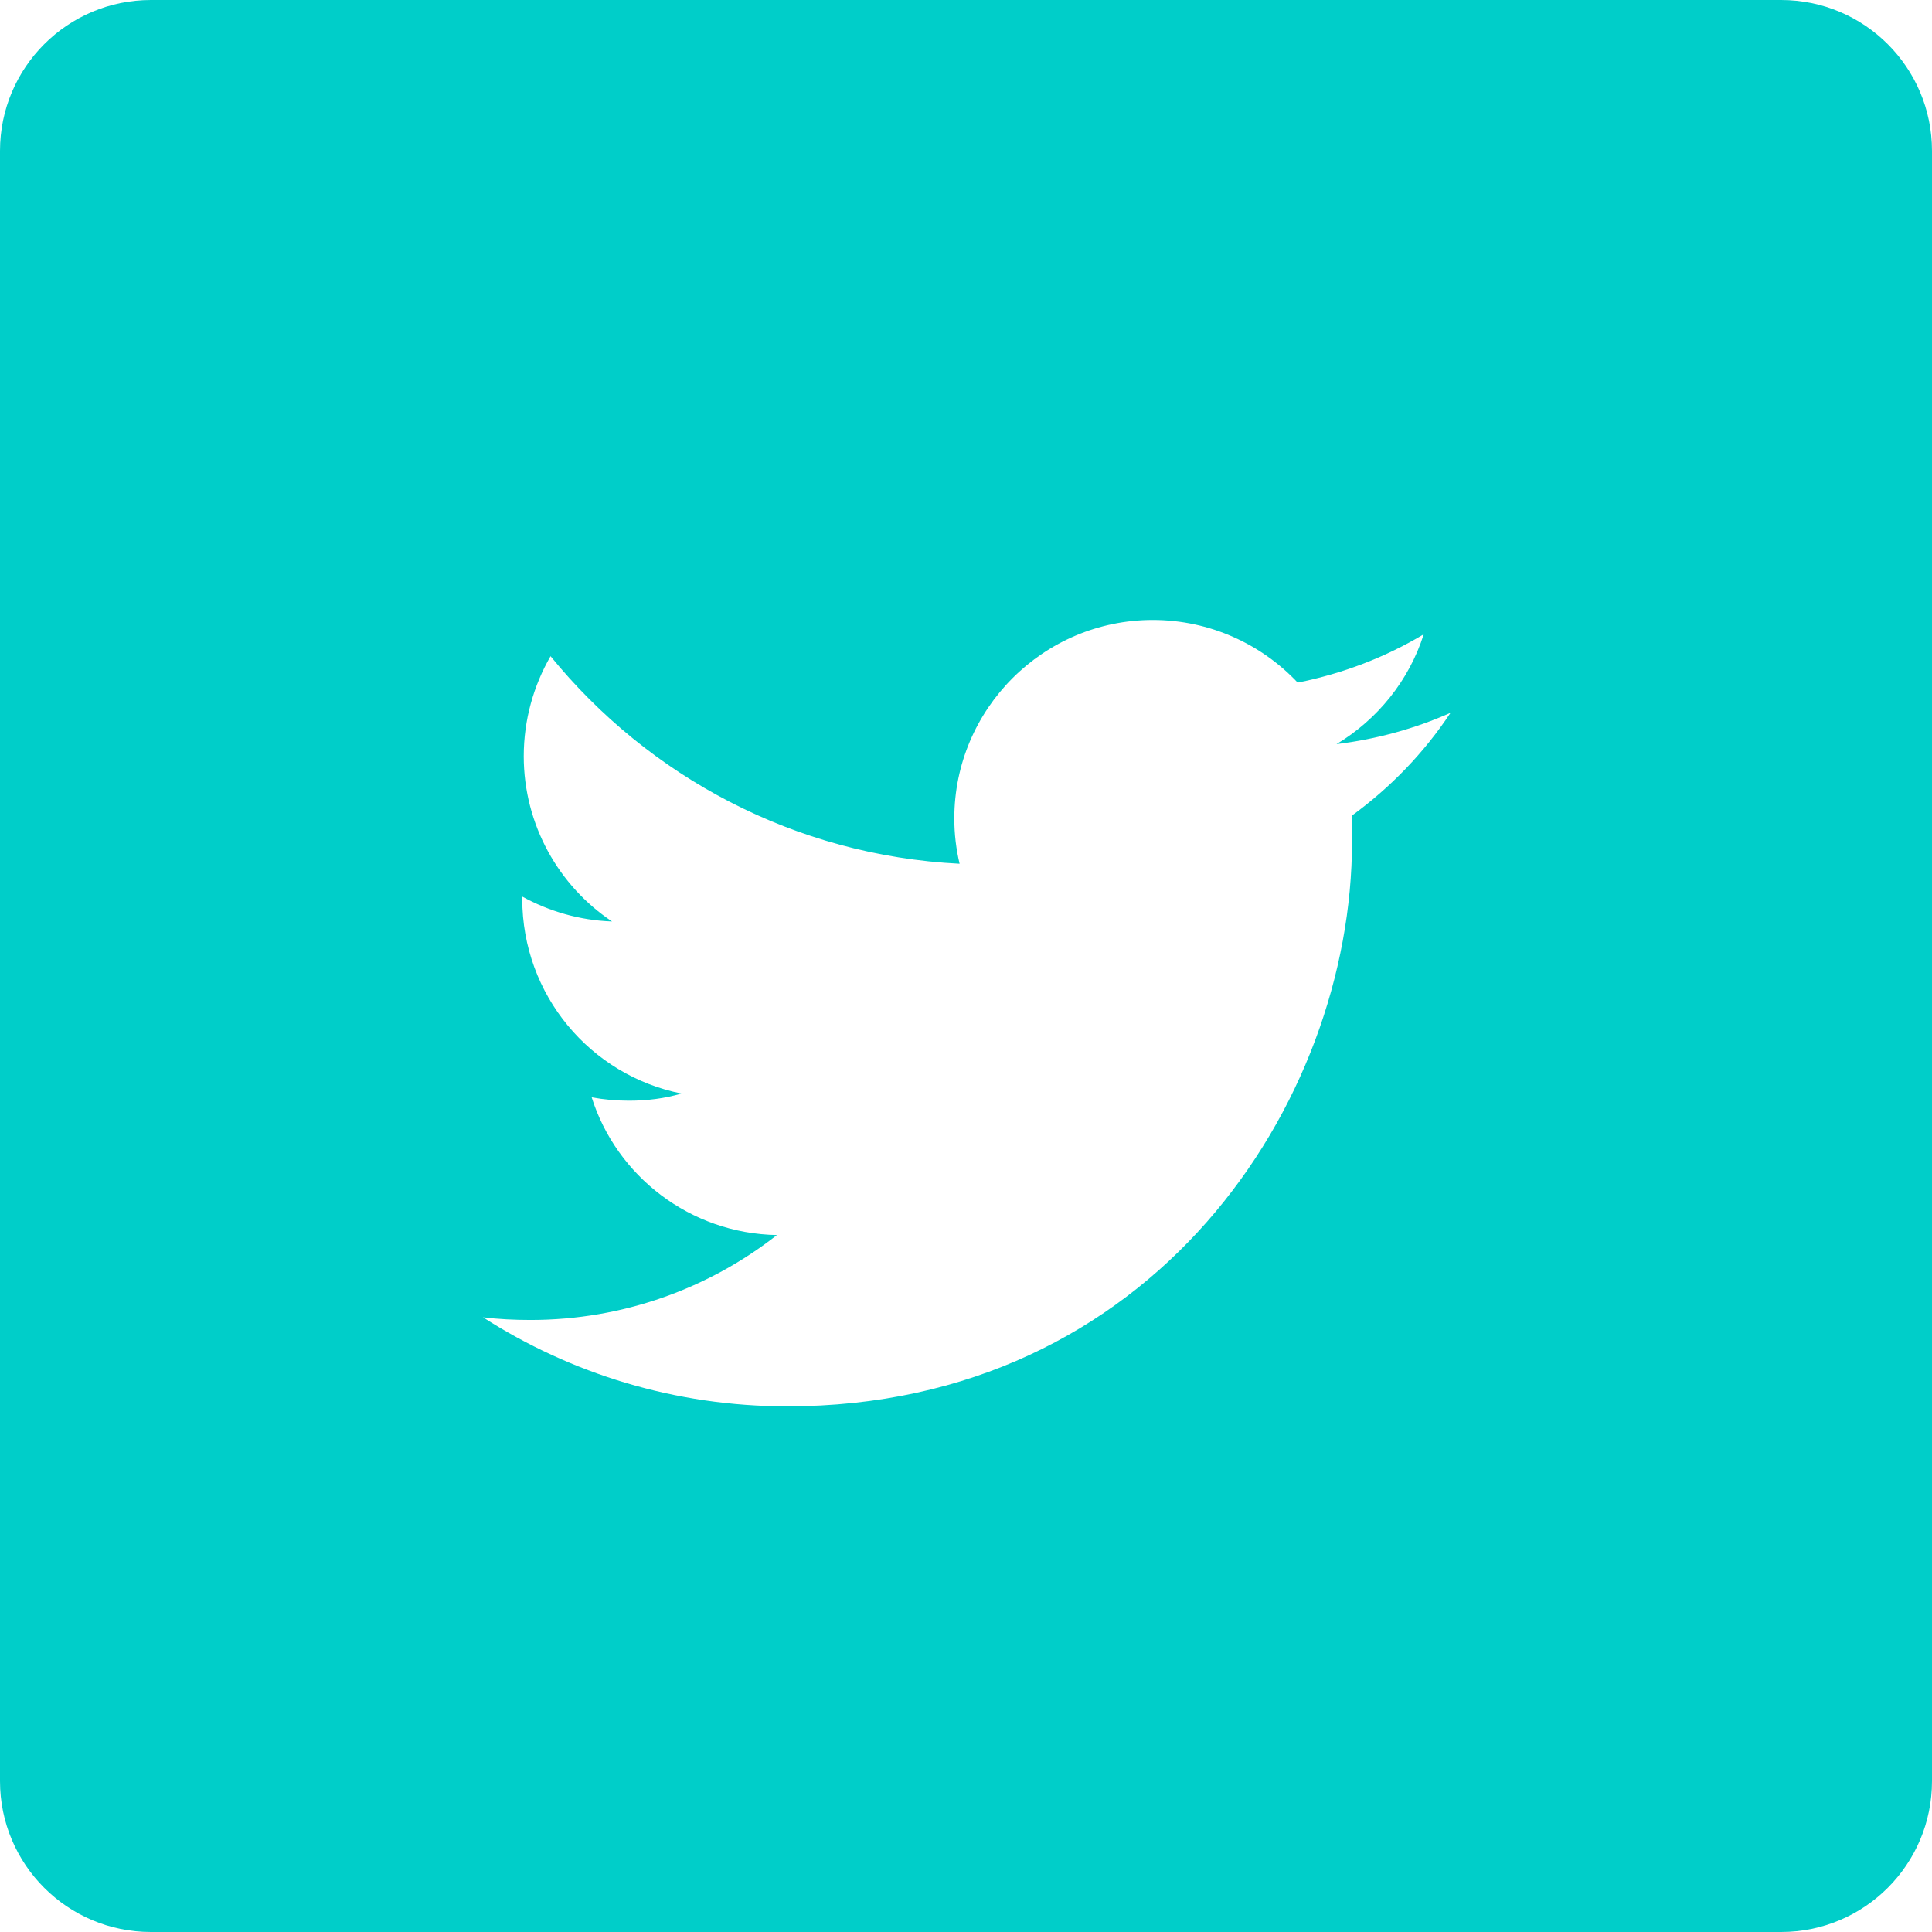 <?xml version="1.0" encoding="UTF-8"?>
<svg width="57px" height="57px" viewBox="0 0 57 57" version="1.1" xmlns="http://www.w3.org/2000/svg" xmlns:xlink="http://www.w3.org/1999/xlink">
    <title>Shape</title>
    <g id="▶️--Grid" stroke="none" stroke-width="1" fill="none" fill-rule="evenodd">
        <g id="social" fill="#00CEC9" fill-rule="nonzero">
            <g id="twitter-rounded-svgrepo-com">
                <path d="M52.547,0 L4.453,0 C1.993,0 0,1.993 0,4.453 L0,52.547 C0,55.007 1.993,57 4.453,57 L52.547,57 C55.007,57 57,55.007 57,52.547 L57,4.453 C57,1.993 55.007,0 52.547,0 Z M39.878,24.069 C39.889,24.314 39.889,24.57 39.889,24.826 C39.889,32.563 34,41.492 23.223,41.492 C19.917,41.492 16.833,40.523 14.25,38.865 C14.706,38.92 15.174,38.943 15.653,38.943 C18.391,38.943 20.919,38.007 22.922,36.438 C20.362,36.393 18.191,34.701 17.456,32.374 C17.812,32.441 18.18,32.474 18.558,32.474 C19.093,32.474 19.616,32.408 20.106,32.263 C17.423,31.729 15.408,29.357 15.408,26.518 L15.408,26.452 C16.198,26.886 17.1,27.153 18.057,27.186 C16.488,26.14 15.452,24.336 15.452,22.31 C15.452,21.241 15.742,20.228 16.243,19.36 C19.137,22.911 23.446,25.238 28.311,25.483 C28.211,25.06 28.155,24.615 28.155,24.147 C28.155,20.919 30.782,18.291 34.011,18.291 C35.692,18.291 37.217,19.004 38.286,20.139 C39.622,19.872 40.869,19.393 42.004,18.714 C41.57,20.084 40.635,21.23 39.432,21.954 C40.612,21.809 41.748,21.497 42.795,21.03 C42.015,22.21 41.024,23.234 39.878,24.069 Z" id="Shape"></path>
            </g>
        </g>
    </g>
</svg>